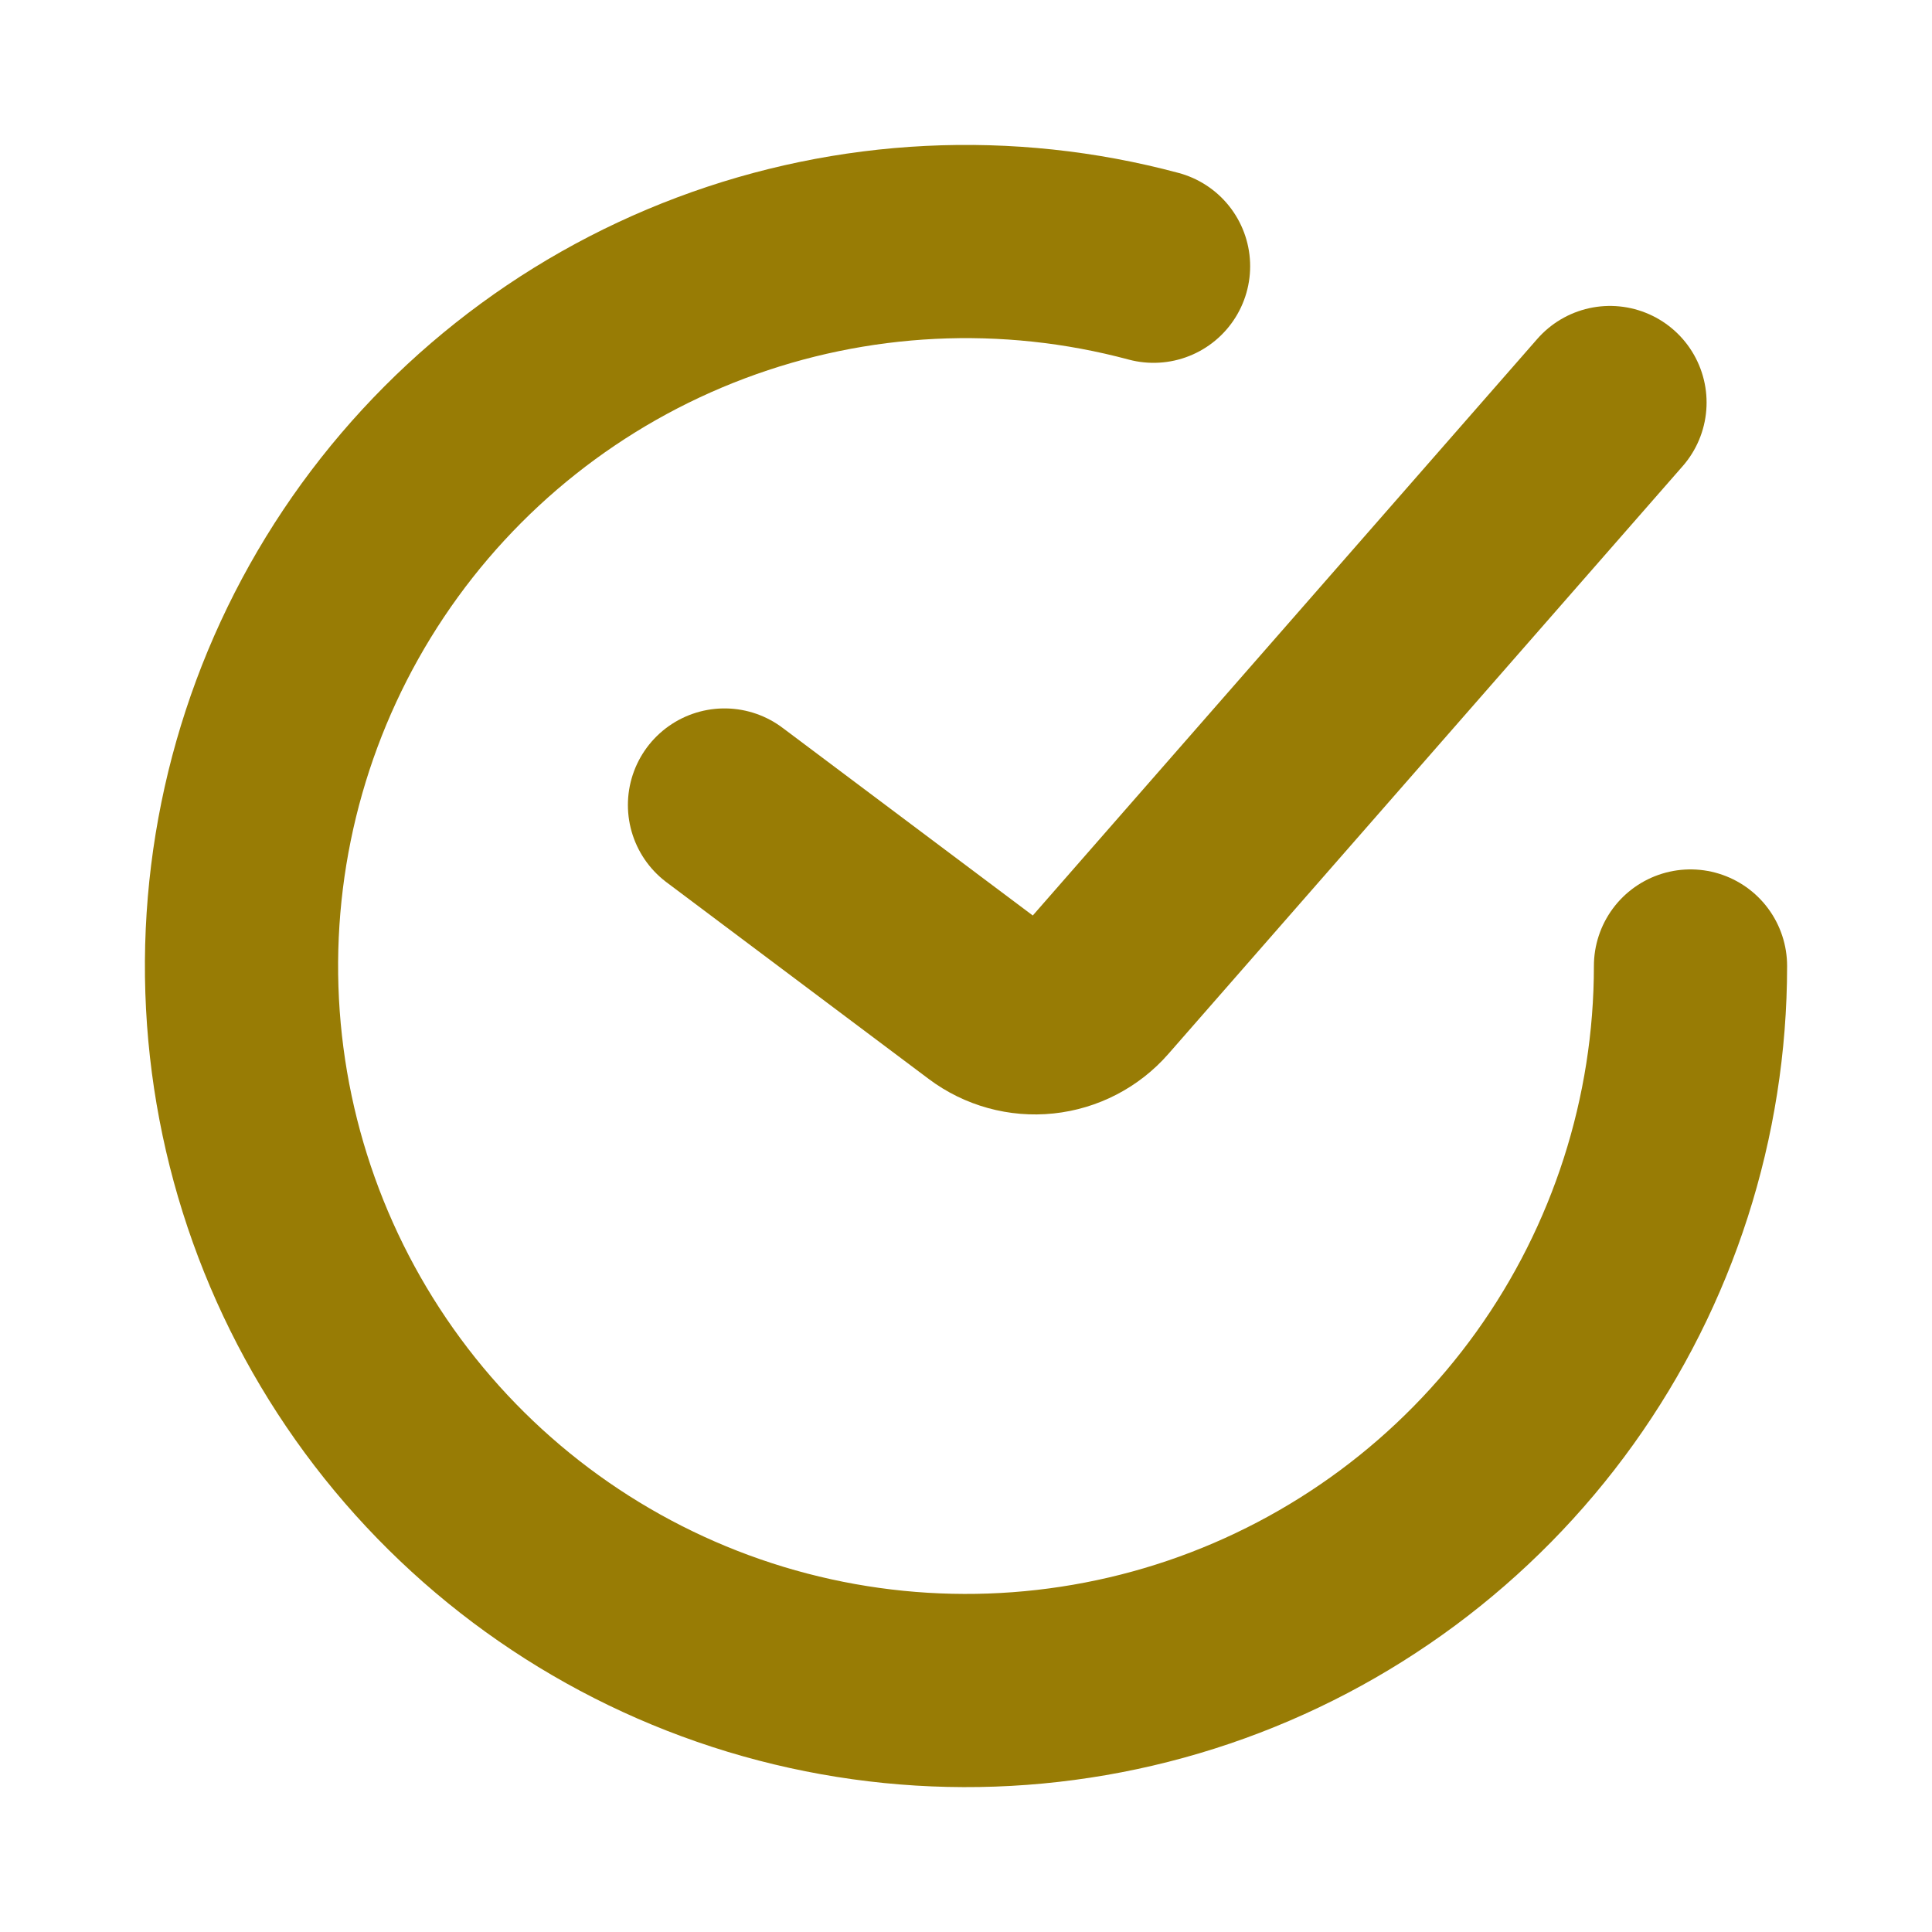 <?xml version="1.0" encoding="UTF-8"?> <svg xmlns="http://www.w3.org/2000/svg" width="40" height="40" viewBox="0 0 40 40" fill="none"><path d="M15 16.667L20.43 20.74C20.766 20.992 21.186 21.108 21.604 21.064C22.022 21.02 22.408 20.82 22.685 20.503L33.333 8.334" stroke="#987C05" stroke-width="4" stroke-linecap="round"></path><path d="M35 20C35 23.134 34.018 26.19 32.193 28.738C30.367 31.285 27.789 33.197 24.822 34.205C21.854 35.212 18.645 35.264 15.646 34.355C12.646 33.445 10.007 31.618 8.099 29.132C6.192 26.645 5.11 23.623 5.008 20.491C4.906 17.358 5.787 14.272 7.528 11.666C9.27 9.06 11.784 7.065 14.717 5.962C17.651 4.858 20.856 4.7 23.883 5.512" stroke="#987C05" stroke-width="4" stroke-linecap="round"></path></svg> 